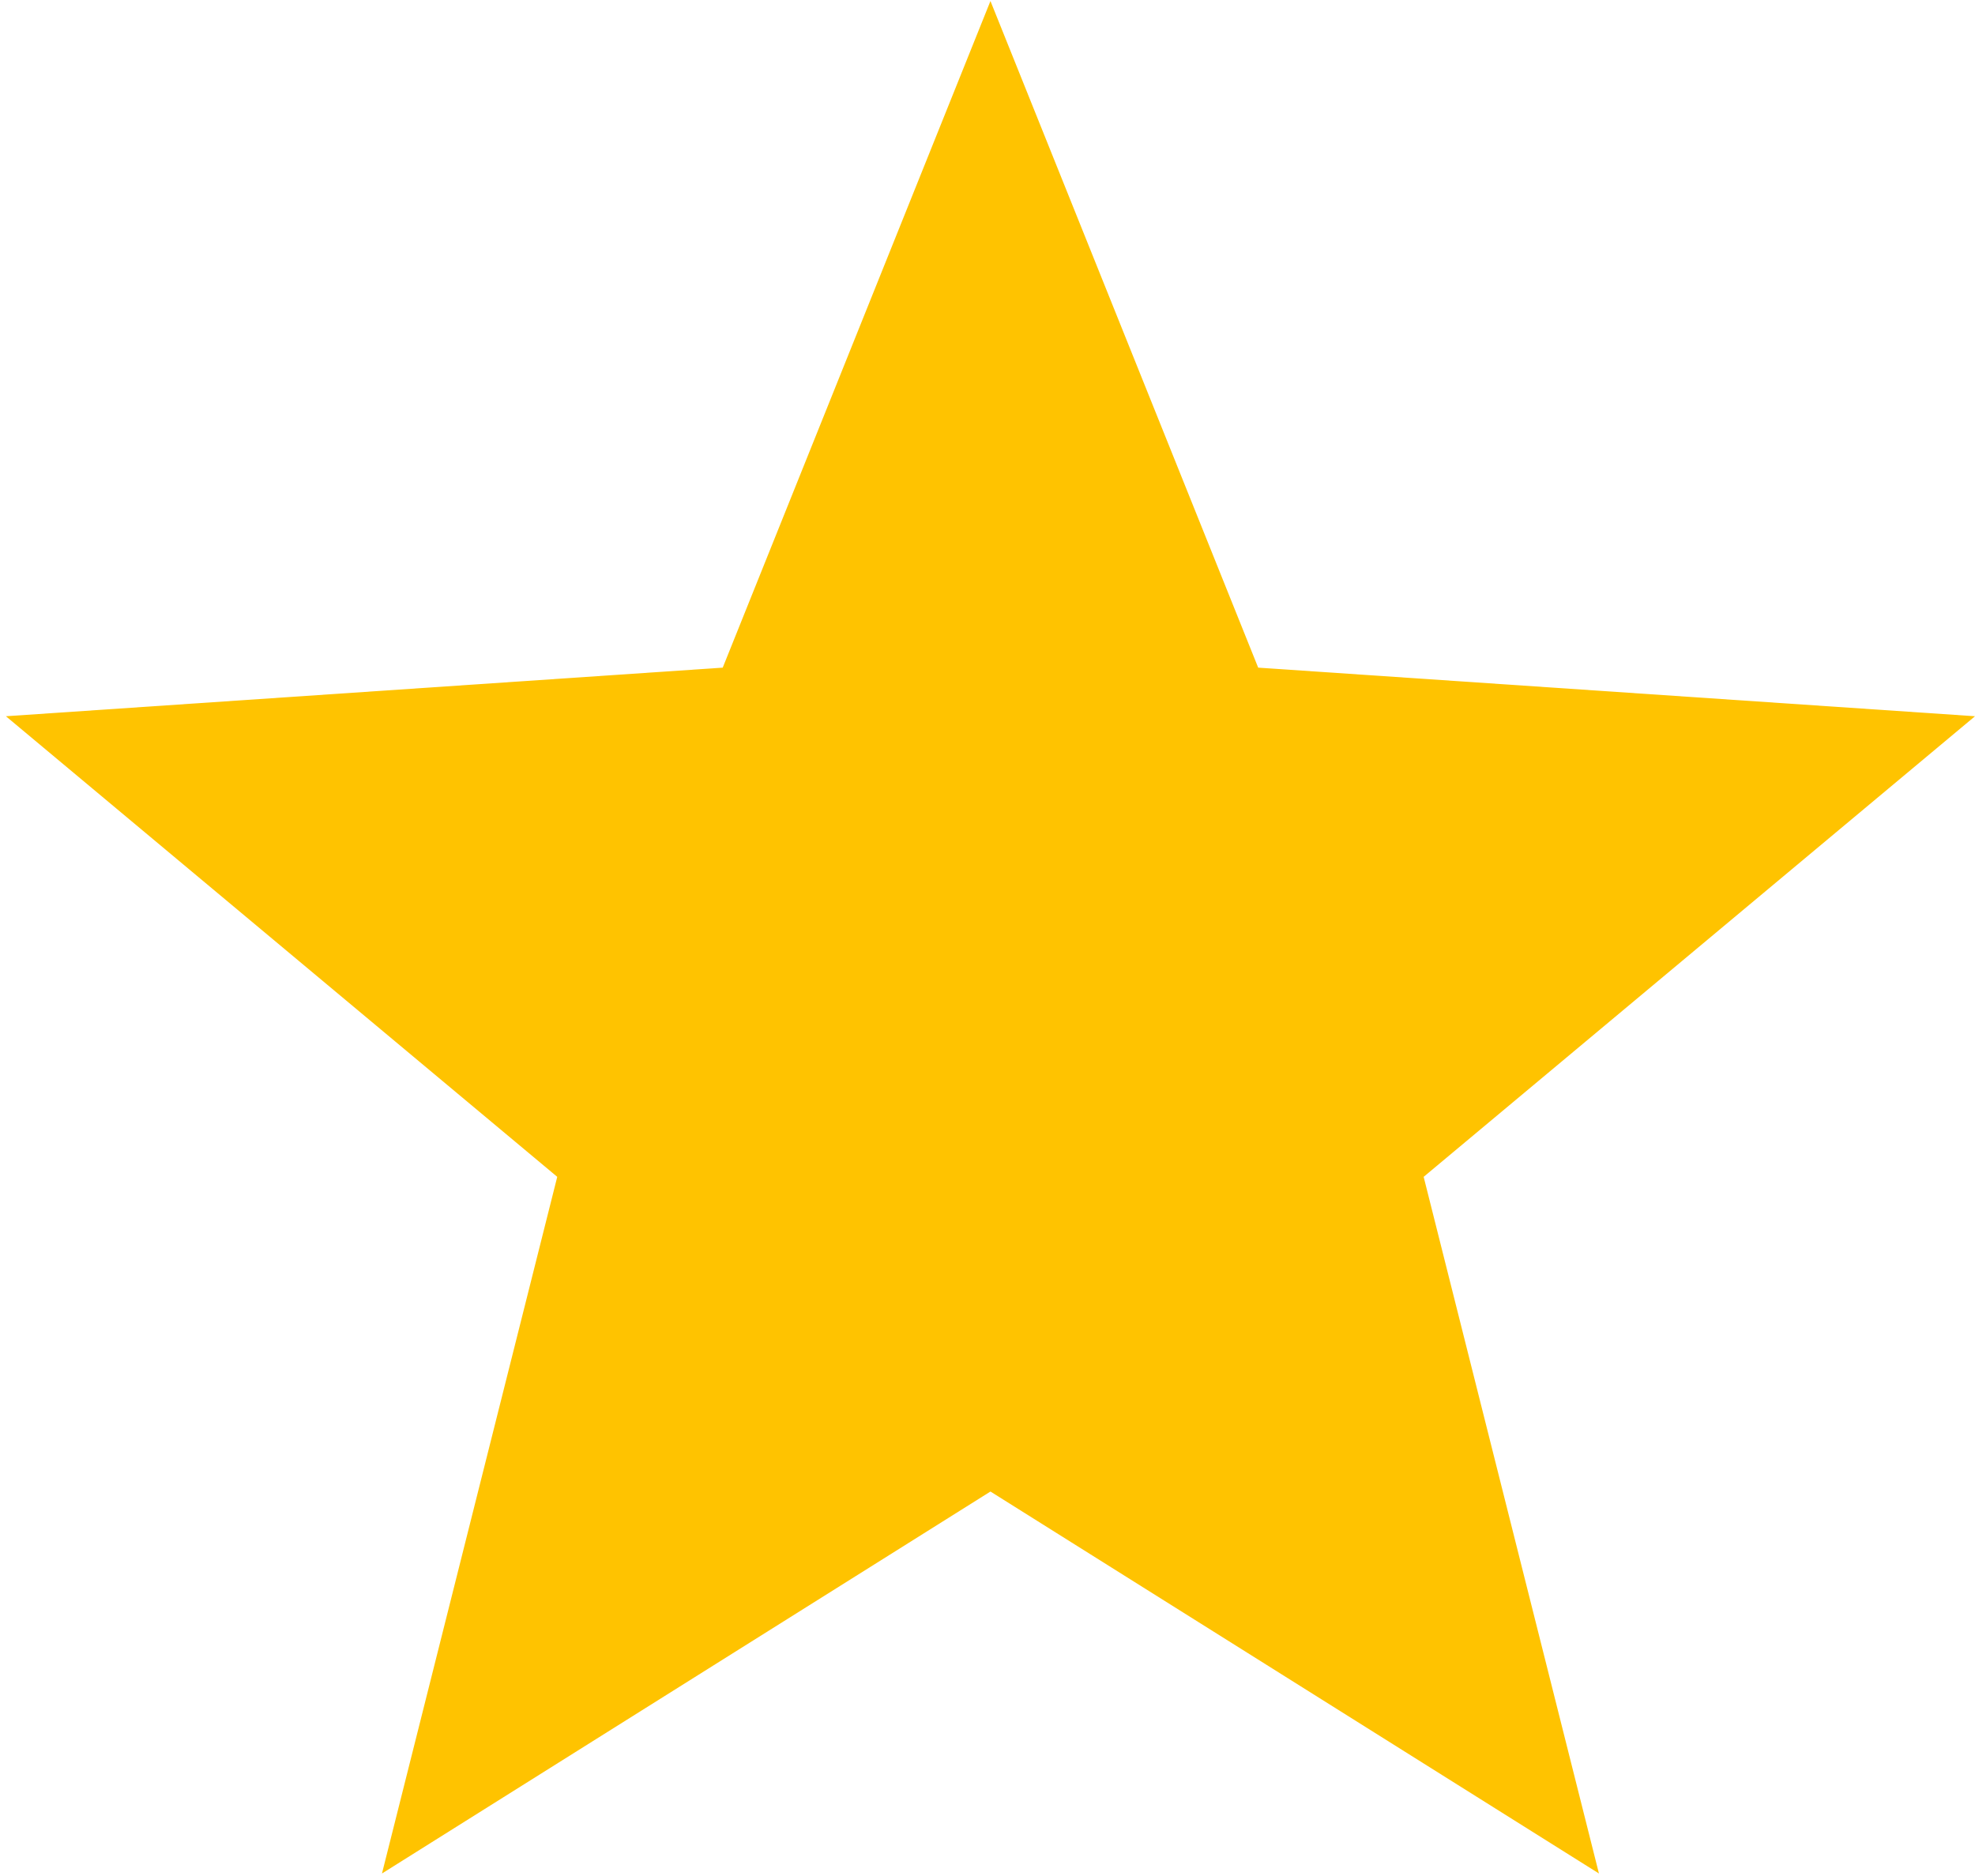 <?xml version="1.0" encoding="utf-8"?>
<!-- Generator: Adobe Illustrator 16.0.0, SVG Export Plug-In . SVG Version: 6.00 Build 0)  -->
<!DOCTYPE svg PUBLIC "-//W3C//DTD SVG 1.1//EN" "http://www.w3.org/Graphics/SVG/1.1/DTD/svg11.dtd">
<svg version="1.1" id="Layer_1" xmlns="http://www.w3.org/2000/svg" xmlns:xlink="http://www.w3.org/1999/xlink" x="0px" y="0px"
	 width="532px" height="505.5px" viewBox="0 0 532 505.5" enable-background="new 0 0 532 505.5" xml:space="preserve">
<polygon fill="#FFC300" points="266.795,401.824 102.891,504.725 150.104,317.043 1.59,192.958 194.678,179.866 266.795,0.275 
	338.914,179.866 532,192.958 383.486,317.043 430.701,504.725 "/>
</svg>
